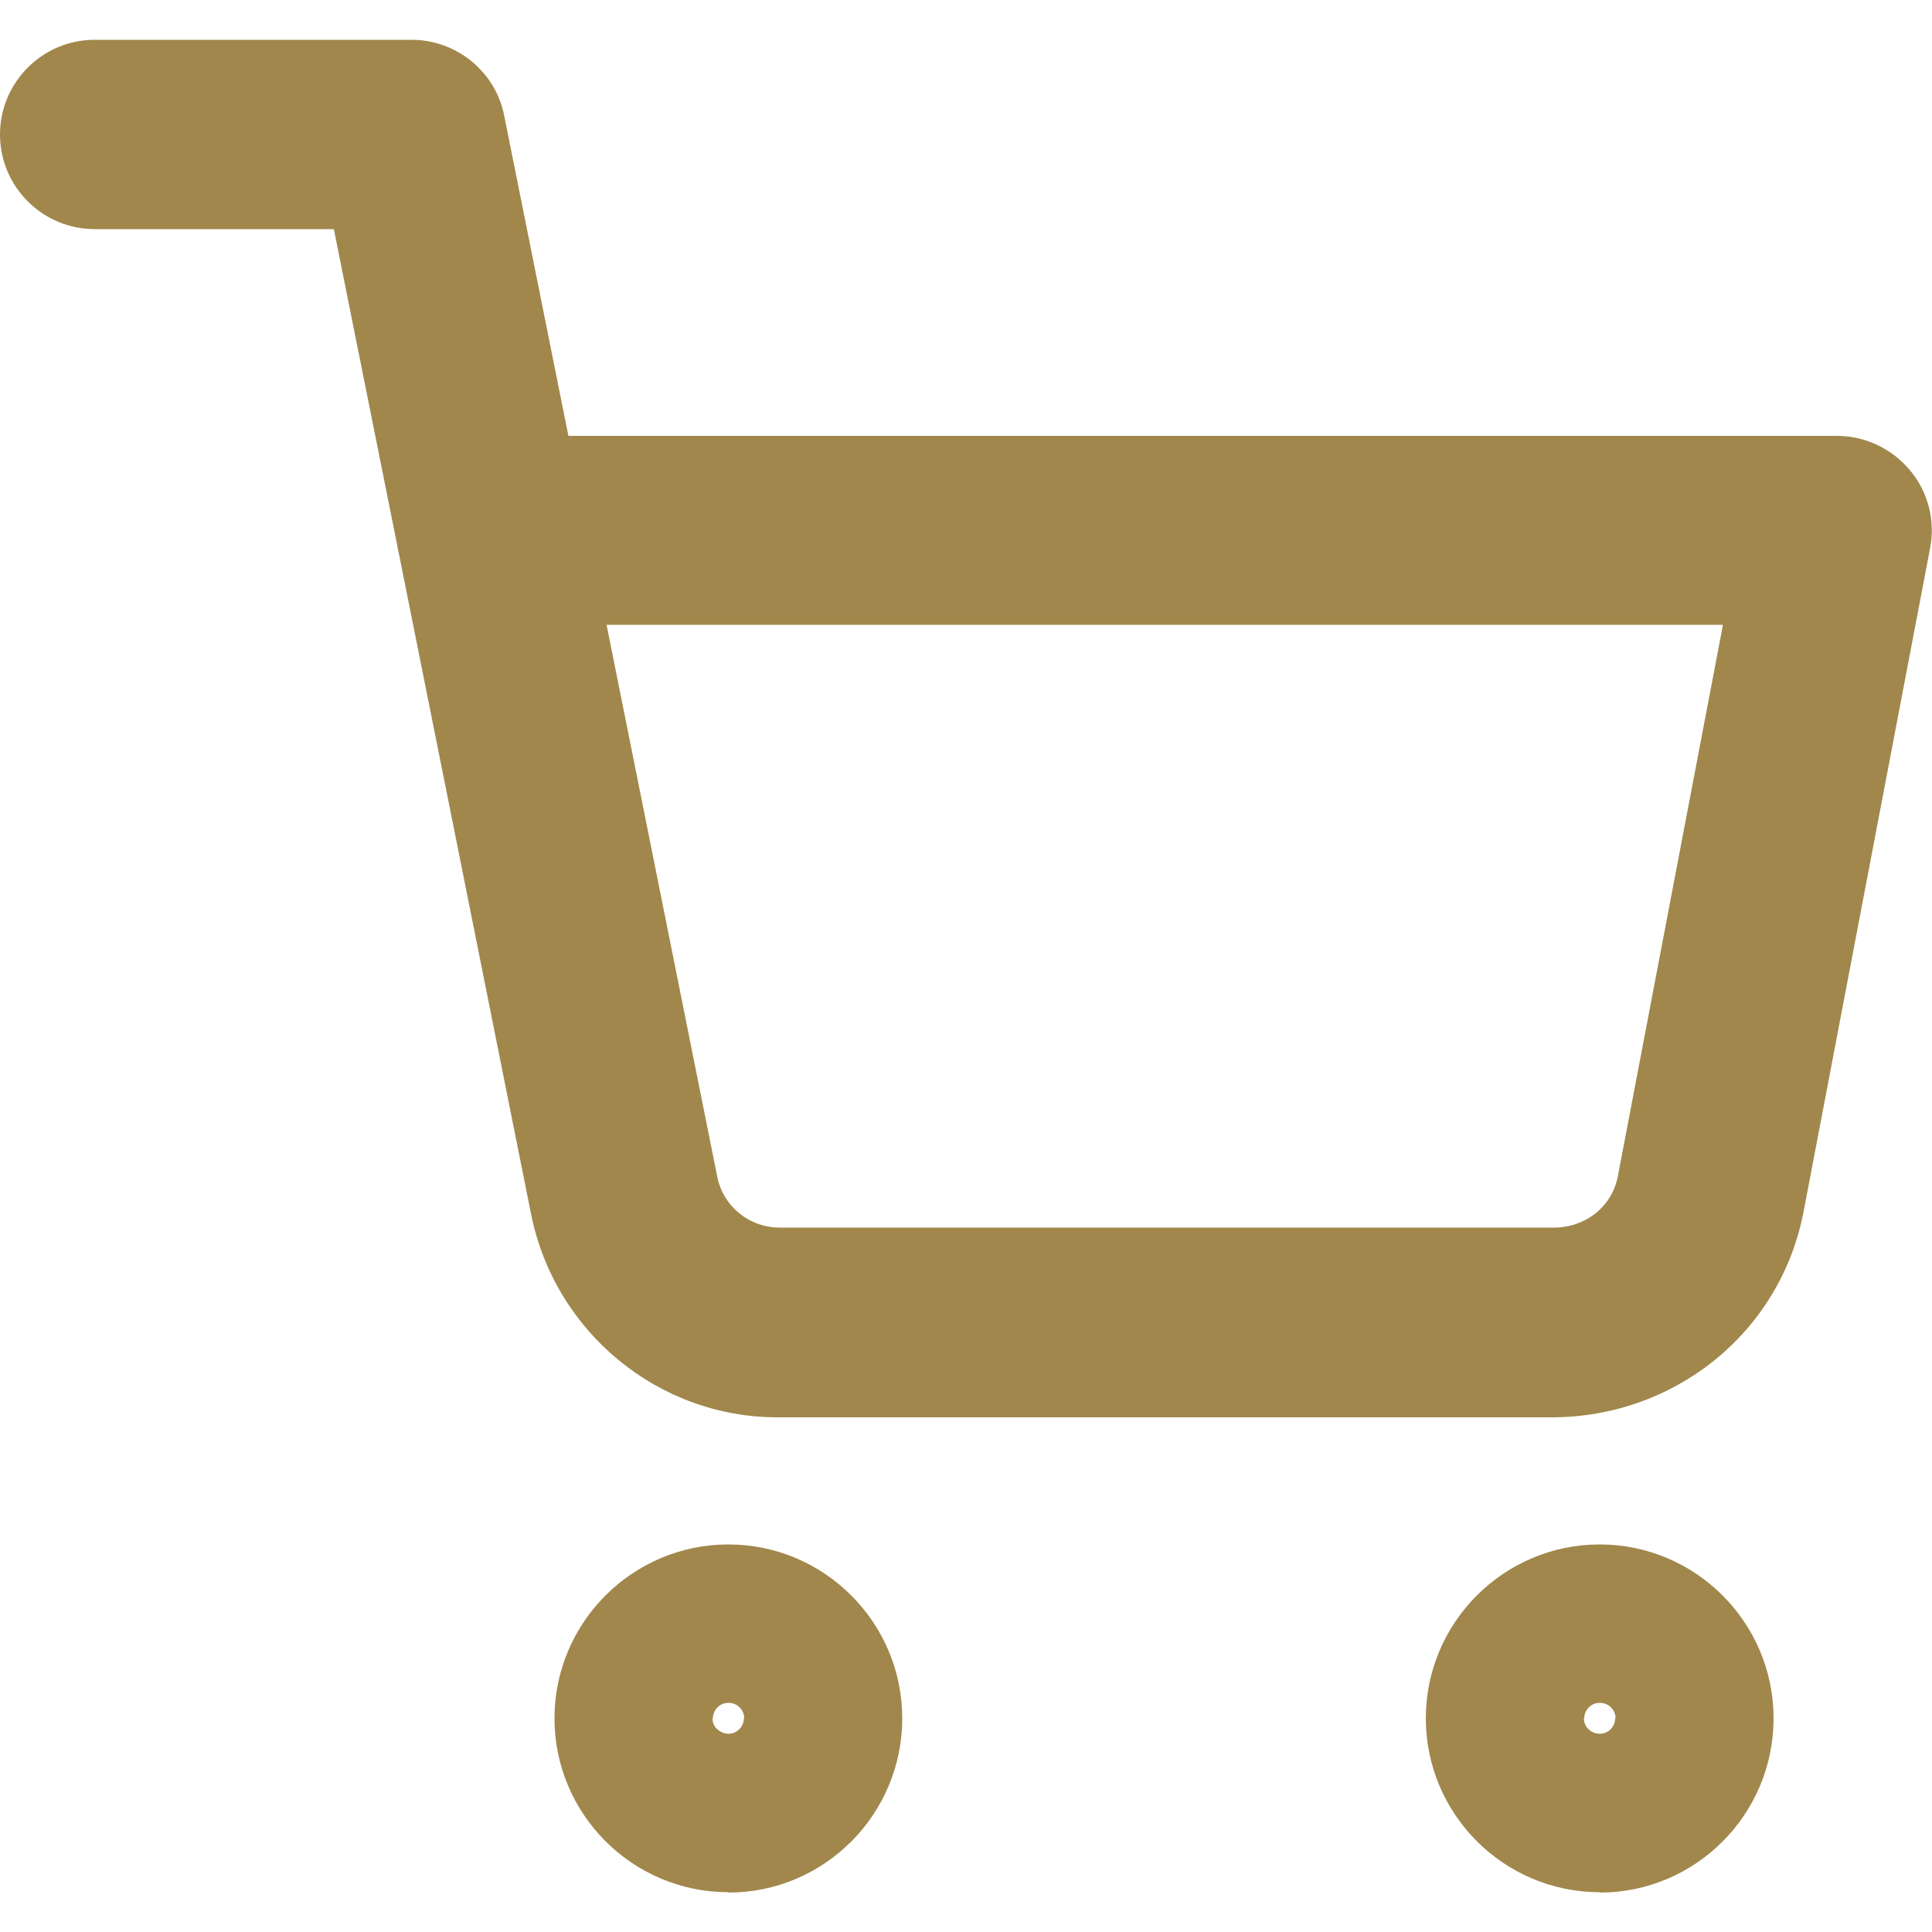 <?xml version="1.0" encoding="UTF-8"?><svg id="Camada_1" xmlns="http://www.w3.org/2000/svg" viewBox="0 0 50 50"><defs><style>.cls-1{fill:#a1874c;stroke-width:0px;}</style></defs><g id="Icon_feather-shopping-cart"><g id="Caminho_81"><path class="cls-1" d="M18.85,48.97c-2.48,0-4.5-2.02-4.5-4.5s2.02-4.5,4.5-4.5h0c2.48,0,4.5,2.02,4.5,4.5h0c0,2.49-2.02,4.51-4.5,4.51ZM19.25,44.47h-.81c0,.11.04.21.12.28s.18.12.29.12h0c.22,0,.4-.18.4-.4ZM18.85,44.07c-.22,0-.4.18-.4.4h.81c0-.22-.18-.4-.4-.4Z"/></g><g id="Caminho_82"><path class="cls-1" d="M41.4,48.97c-2.48,0-4.5-2.02-4.5-4.5s2.02-4.5,4.5-4.5h0c2.48,0,4.5,2.02,4.5,4.5h0c0,2.49-2.02,4.51-4.5,4.51ZM41.8,44.47h-.81c0,.1.04.21.12.28.07.07.18.12.29.12h0c.22,0,.4-.18.4-.4ZM41.4,44.07c-.22,0-.4.18-.4.4h.81c0-.22-.18-.4-.4-.4Z"/></g><g id="Caminho_83"><path class="cls-1" d="M20.12,36.68c-3.08,0-5.77-2.2-6.38-5.28l-3.42-17.09c-.02-.07-.03-.13-.04-.2l-1.64-8.18H2.45C1.1,5.93,0,4.83,0,3.48S1.1,1.03,2.45,1.03h8.2c1.17,0,2.18.83,2.4,1.97l1.66,8.28h32.83c.73,0,1.42.33,1.89.89.47.56.66,1.3.52,2.02l-3.28,17.2c-.62,3.14-3.38,5.31-6.56,5.29h-19.88s-.08,0-.12,0ZM15.7,16.18l2.86,14.26c.15.78.83,1.33,1.62,1.33.01,0,.02,0,.03,0h20c.83,0,1.51-.55,1.66-1.33l2.72-14.27H15.7Z"/></g></g></svg>